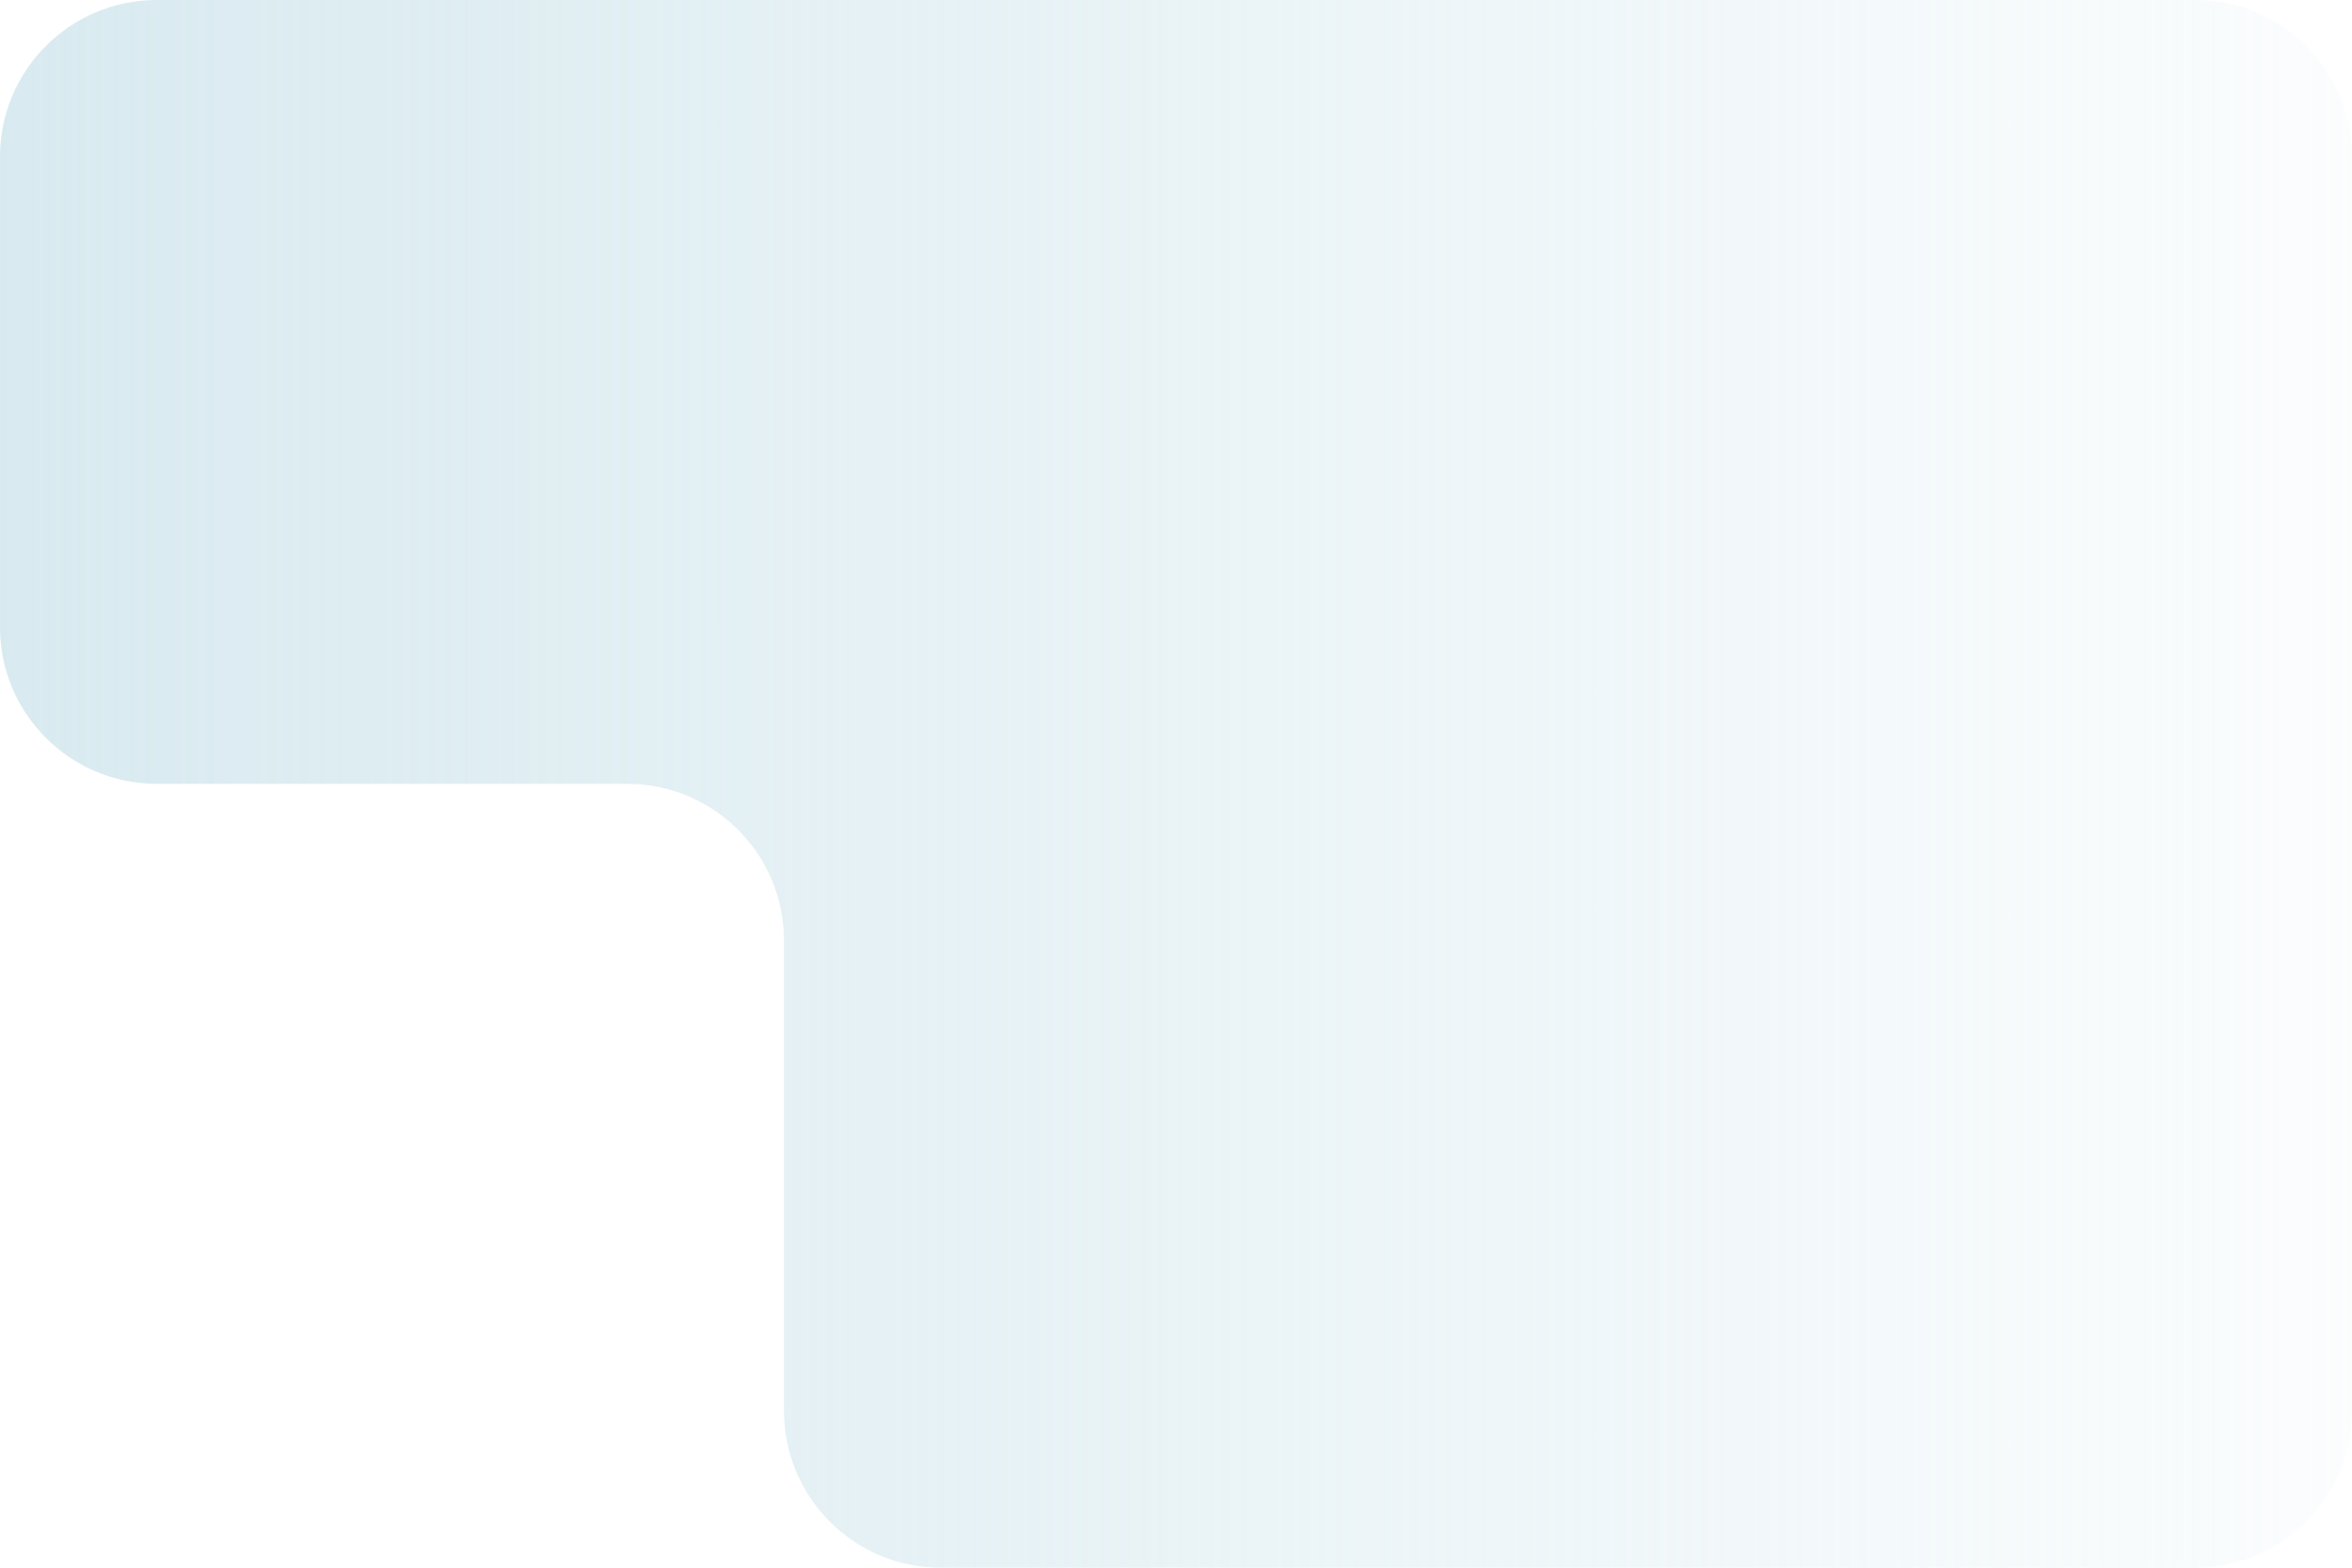 <svg width="300" height="200" viewBox="0 0 300 200" fill="none" xmlns="http://www.w3.org/2000/svg">
<path fill-rule="evenodd" clip-rule="evenodd" d="M20 -8.74228e-07C8.954 -3.91405e-07 -8.35087e-06 8.954 -7.86805e-06 20L-5.24537e-06 80C-4.76254e-06 91.046 8.954 100 20 100L80 100C91.046 100 100 108.954 100 120L100 180C100 191.046 108.954 200 120 200L280 200C291.046 200 300 191.046 300 180L300 100L300 20C300 8.954 291.046 -1.2722e-05 280 -1.22392e-05L20 -8.74228e-07Z" fill="url(#paint0_linear_97_7926)" fill-opacity="0.7"/>
<defs>
<linearGradient id="paint0_linear_97_7926" x1="-25.5" y1="100" x2="300" y2="100" gradientUnits="userSpaceOnUse">
<stop stop-color="#C4DFE8"/>
<stop offset="1" stop-color="#C4DFE8" stop-opacity="0.1"/>
</linearGradient>
</defs>
</svg>
